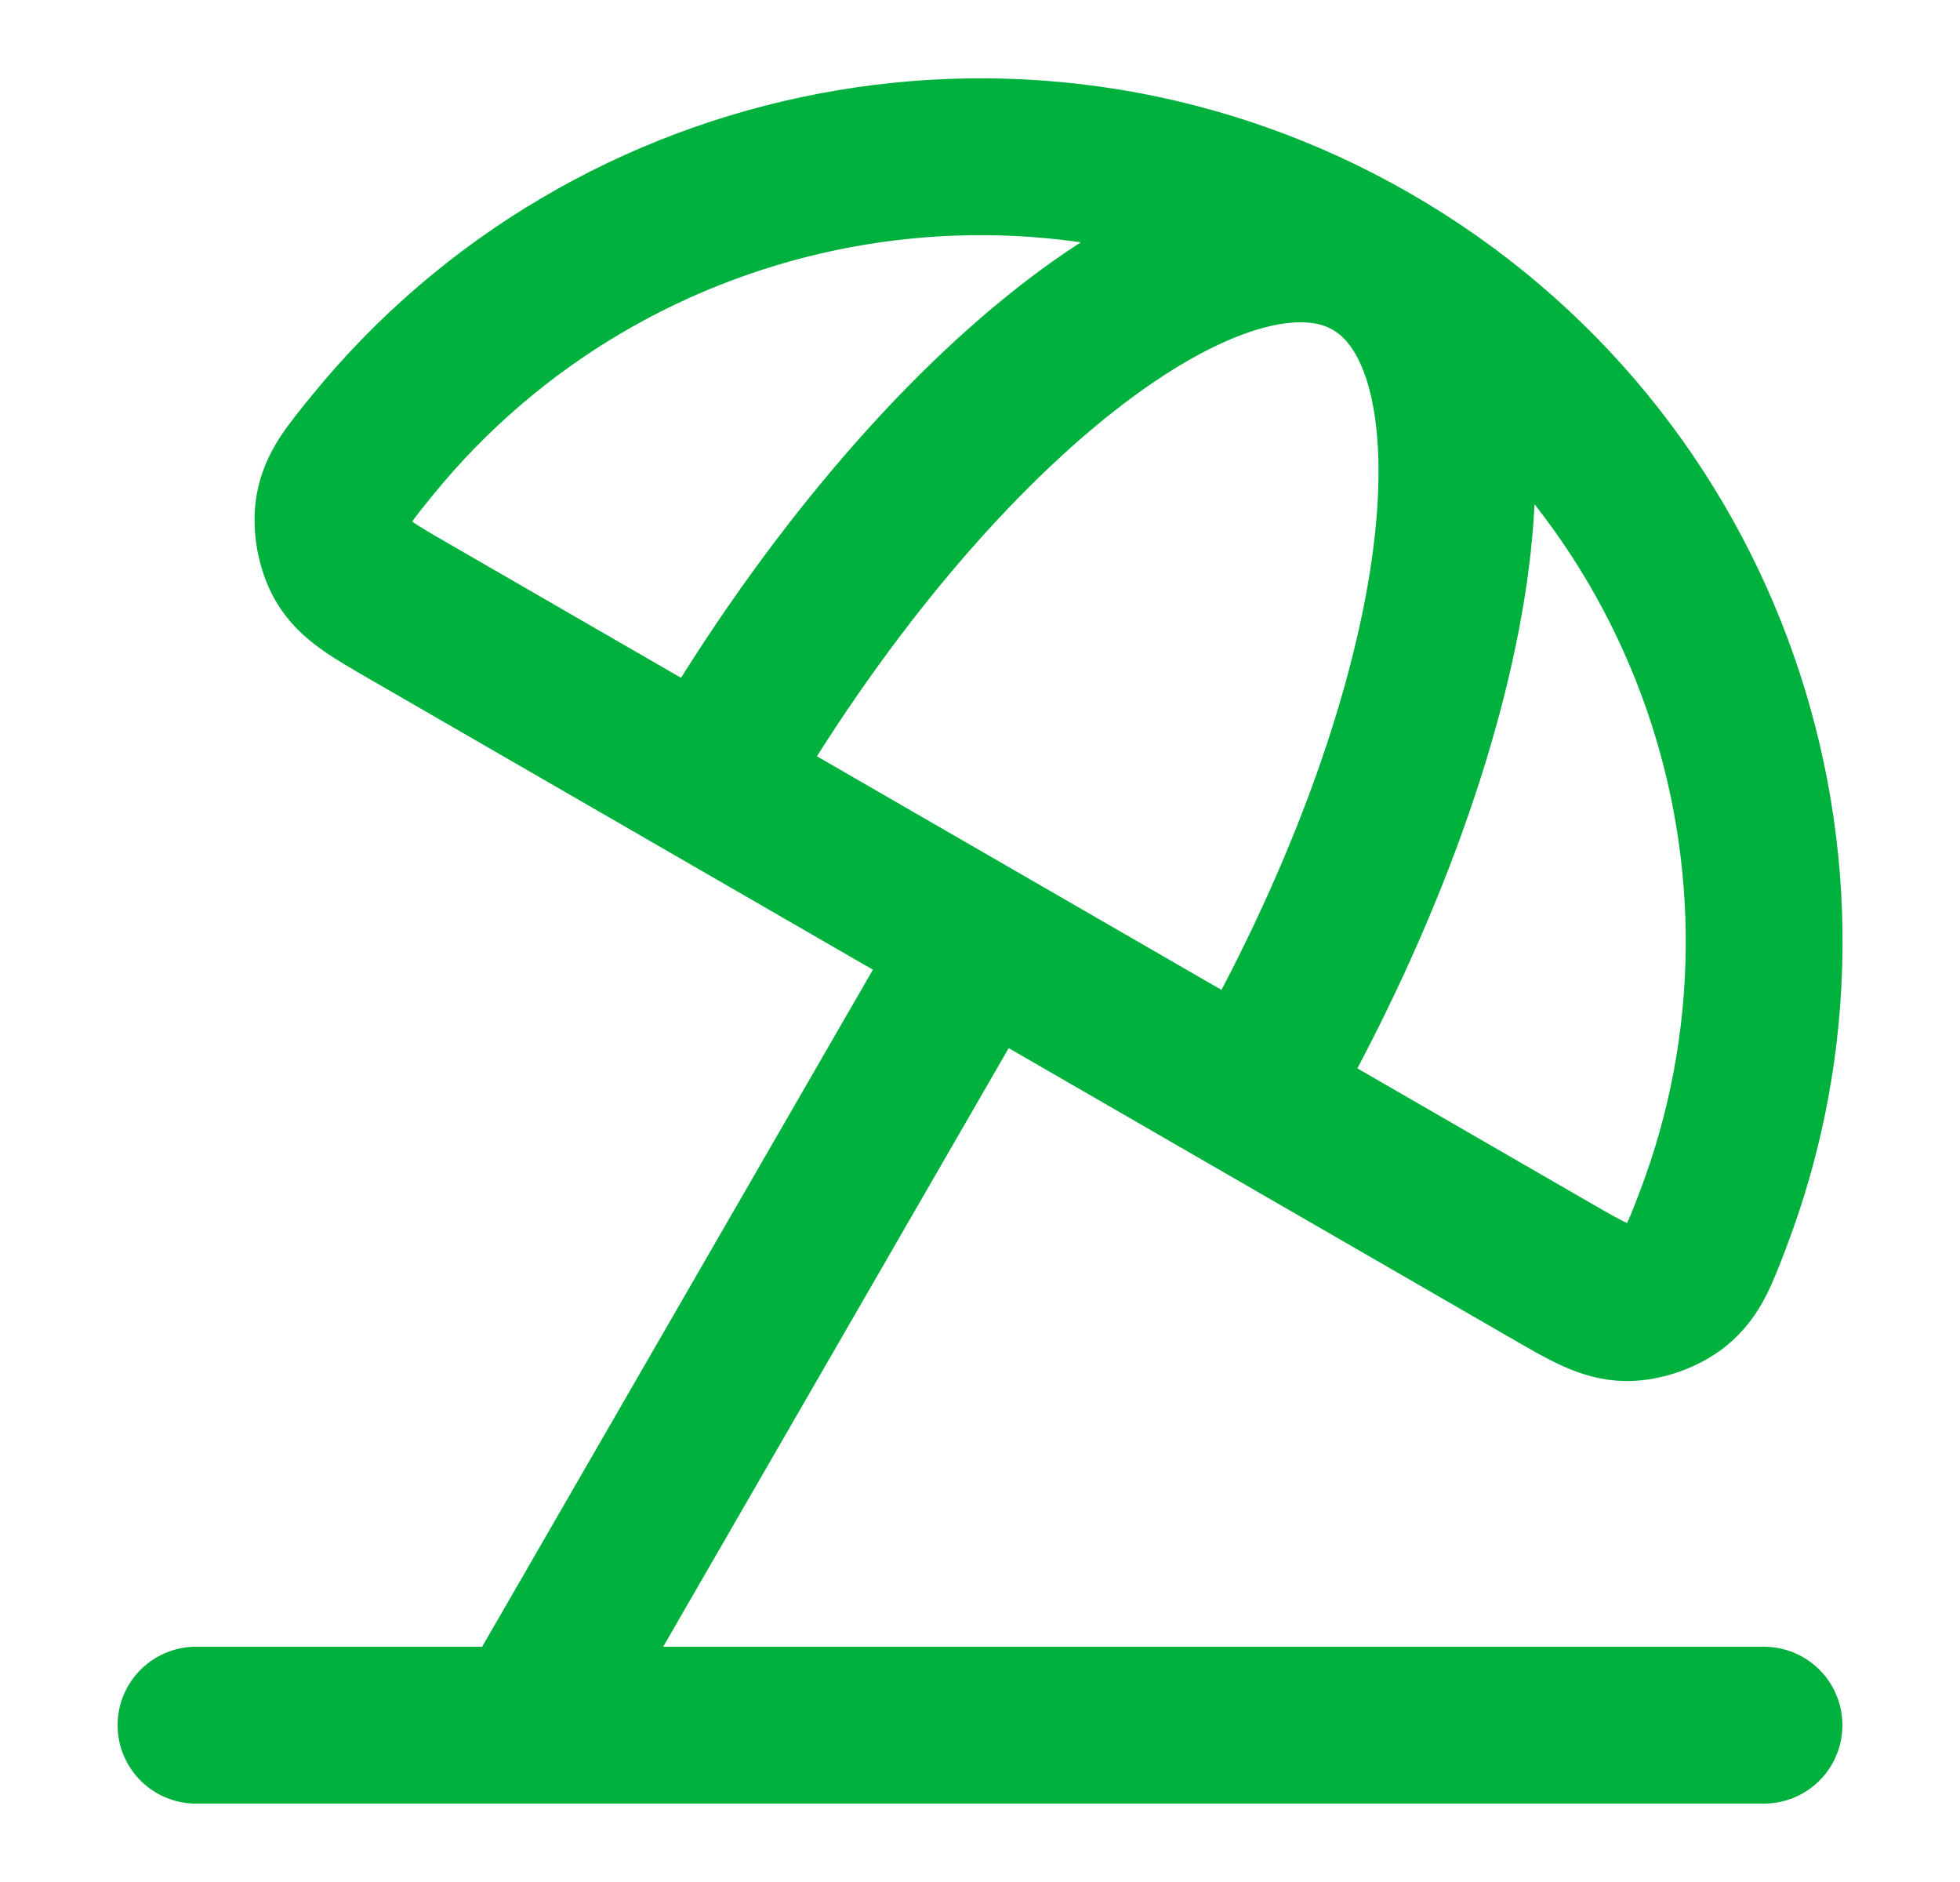 <svg xmlns="http://www.w3.org/2000/svg" width="25" height="24" fill="none" viewBox="0 0 25 24"><path stroke="#00B13E" stroke-linecap="round" stroke-linejoin="round" stroke-width="2" d="M6.75 21.96 12.5 12m5-8.66C13.187.85 7.79 1.938 4.746 5.683c-.297.365-.446.548-.489.81-.034.208.017.485.123.667.134.23.371.366.845.64l14.55 8.4c.474.274.711.41.976.412.212 0 .476-.093.64-.227.205-.168.289-.388.457-.828C23.57 11.048 21.813 5.83 17.5 3.34m0 0C15.587 2.235 11.797 5.217 9.036 10M17.5 3.34c1.913 1.104 1.226 5.877-1.536 10.66m6.536 8h-20"/></svg>